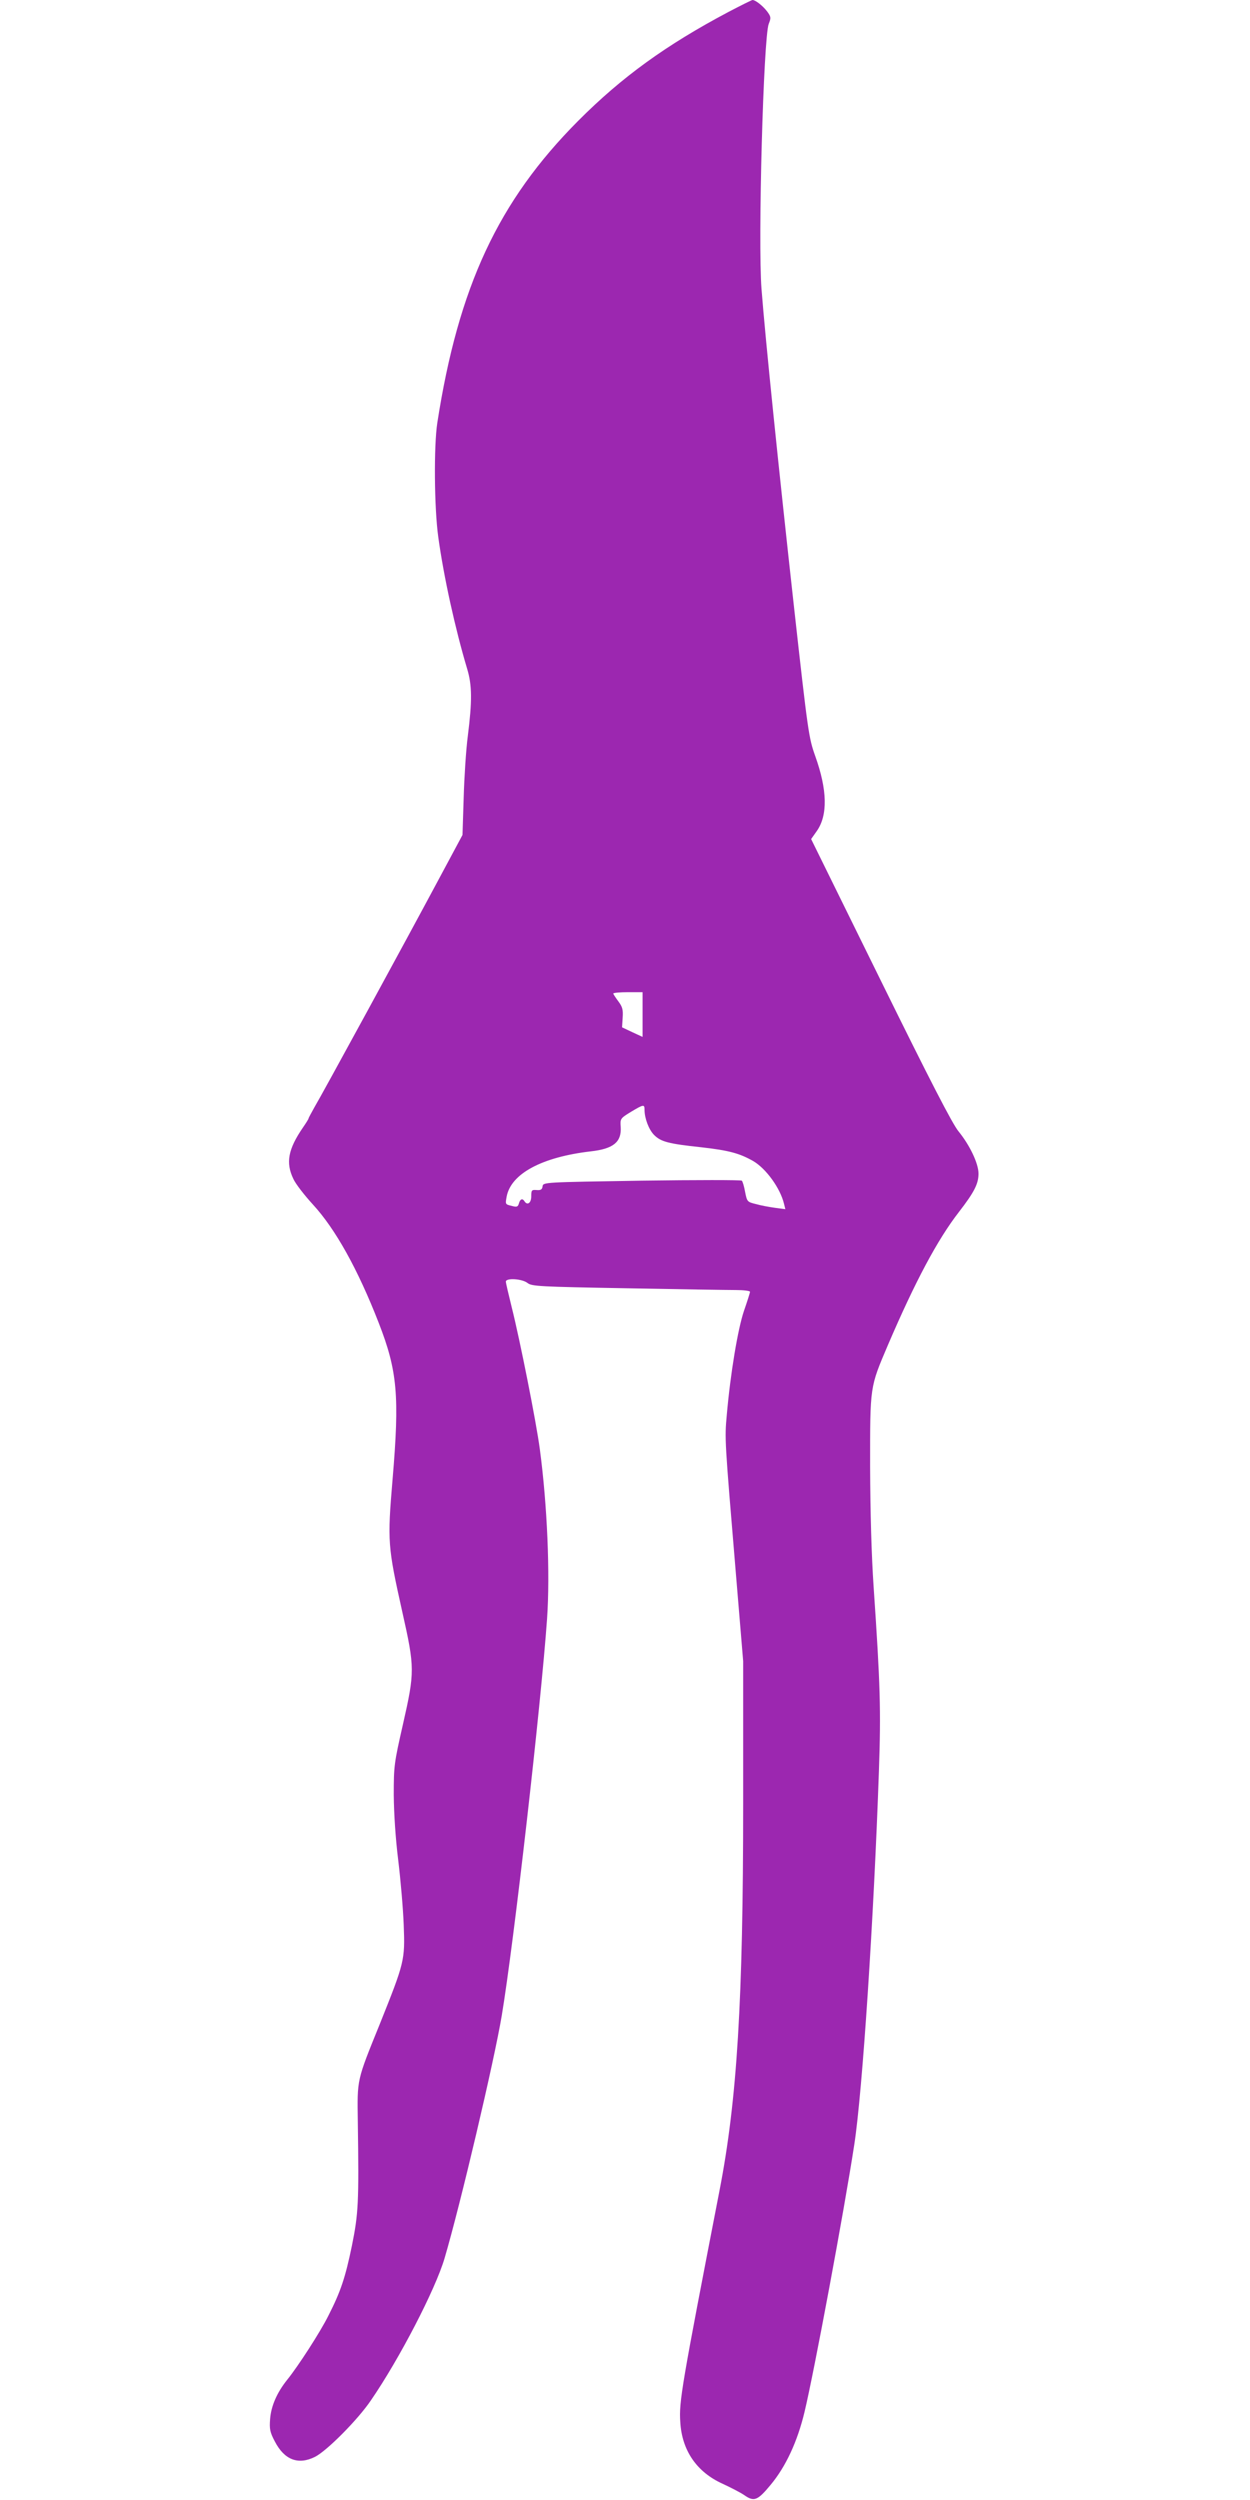 <?xml version="1.0" standalone="no"?>
<!DOCTYPE svg PUBLIC "-//W3C//DTD SVG 20010904//EN"
 "http://www.w3.org/TR/2001/REC-SVG-20010904/DTD/svg10.dtd">
<svg version="1.0" xmlns="http://www.w3.org/2000/svg"
 width="640pt" height="1280pt" viewBox="0 0 640 1280"
 preserveAspectRatio="xMidYMid meet">
<g transform="translate(0,1280) scale(0.1,-0.1)"
fill="#9c27b0" stroke="none">
<path d="M3730 12739 c-319 -169 -546 -333 -770 -558 -409 -411 -613 -849
-721 -1546 -18 -117 -16 -434 5 -585 28 -204 87 -471 148 -675 25 -83 26 -163
3 -345 -9 -69 -18 -210 -21 -315 l-6 -190 -126 -235 c-161 -301 -592 -1092
-632 -1159 -16 -29 -30 -54 -30 -57 0 -3 -13 -24 -29 -47 -76 -111 -89 -180
-49 -263 11 -25 57 -84 100 -131 115 -125 230 -331 337 -606 96 -246 107 -375
71 -801 -27 -320 -25 -343 50 -680 64 -285 64 -306 3 -575 -45 -198 -47 -212
-47 -361 1 -97 9 -222 23 -335 12 -99 25 -248 28 -331 7 -181 4 -191 -122
-506 -120 -296 -116 -280 -113 -503 6 -413 3 -468 -30 -632 -34 -165 -58 -236
-120 -358 -41 -83 -156 -261 -212 -330 -52 -65 -82 -134 -87 -200 -4 -51 -1
-68 24 -115 49 -95 120 -122 206 -79 61 31 219 190 286 289 147 214 330 568
377 727 82 278 254 1010 293 1243 62 371 201 1592 232 2032 16 230 1 583 -37
868 -18 137 -102 560 -144 727 -16 65 -30 124 -30 131 0 20 83 15 111 -7 22
-17 59 -19 509 -27 267 -5 518 -9 558 -9 39 0 72 -4 72 -9 0 -5 -14 -49 -31
-98 -31 -92 -69 -317 -88 -534 -11 -122 -11 -120 47 -814 l37 -445 0 -730 c0
-1009 -31 -1517 -121 -1980 -194 -1001 -208 -1081 -201 -1185 8 -146 84 -257
217 -317 41 -19 92 -45 112 -59 49 -34 67 -27 134 54 78 94 137 222 173 372
49 204 203 1030 255 1370 42 272 100 1160 126 1910 11 317 7 444 -27 945 -11
163 -17 378 -18 615 0 418 -2 404 91 623 139 324 253 539 364 682 78 101 100
144 100 196 0 52 -45 146 -102 216 -31 37 -147 262 -399 774 l-356 723 29 41
c57 81 54 211 -8 384 -33 93 -37 118 -109 766 -78 705 -146 1365 -166 1625
-19 241 10 1291 37 1358 12 30 12 36 -8 63 -22 29 -60 59 -75 59 -4 0 -60 -28
-123 -61z m-440 -5134 l0 -114 -52 24 -53 25 3 49 c3 41 -1 56 -22 84 -14 19
-26 37 -26 40 0 4 34 7 75 7 l75 0 0 -115z m10 -487 c0 -44 22 -102 49 -129
35 -35 73 -45 241 -63 142 -16 197 -31 267 -71 66 -39 138 -139 157 -218 l7
-28 -53 7 c-29 4 -73 12 -97 19 -45 11 -46 12 -56 62 -5 29 -13 55 -17 58 -4
4 -234 4 -512 0 -503 -8 -505 -8 -508 -29 -2 -16 -9 -21 -31 -19 -25 2 -27 -1
-27 -33 0 -33 -20 -48 -35 -24 -10 16 -22 11 -28 -11 -5 -18 -11 -20 -34 -14
-37 9 -36 8 -29 48 22 118 181 203 431 232 116 13 158 48 153 125 -3 42 -2 44
52 77 65 39 70 40 70 11z"/>
</g>
</svg>
